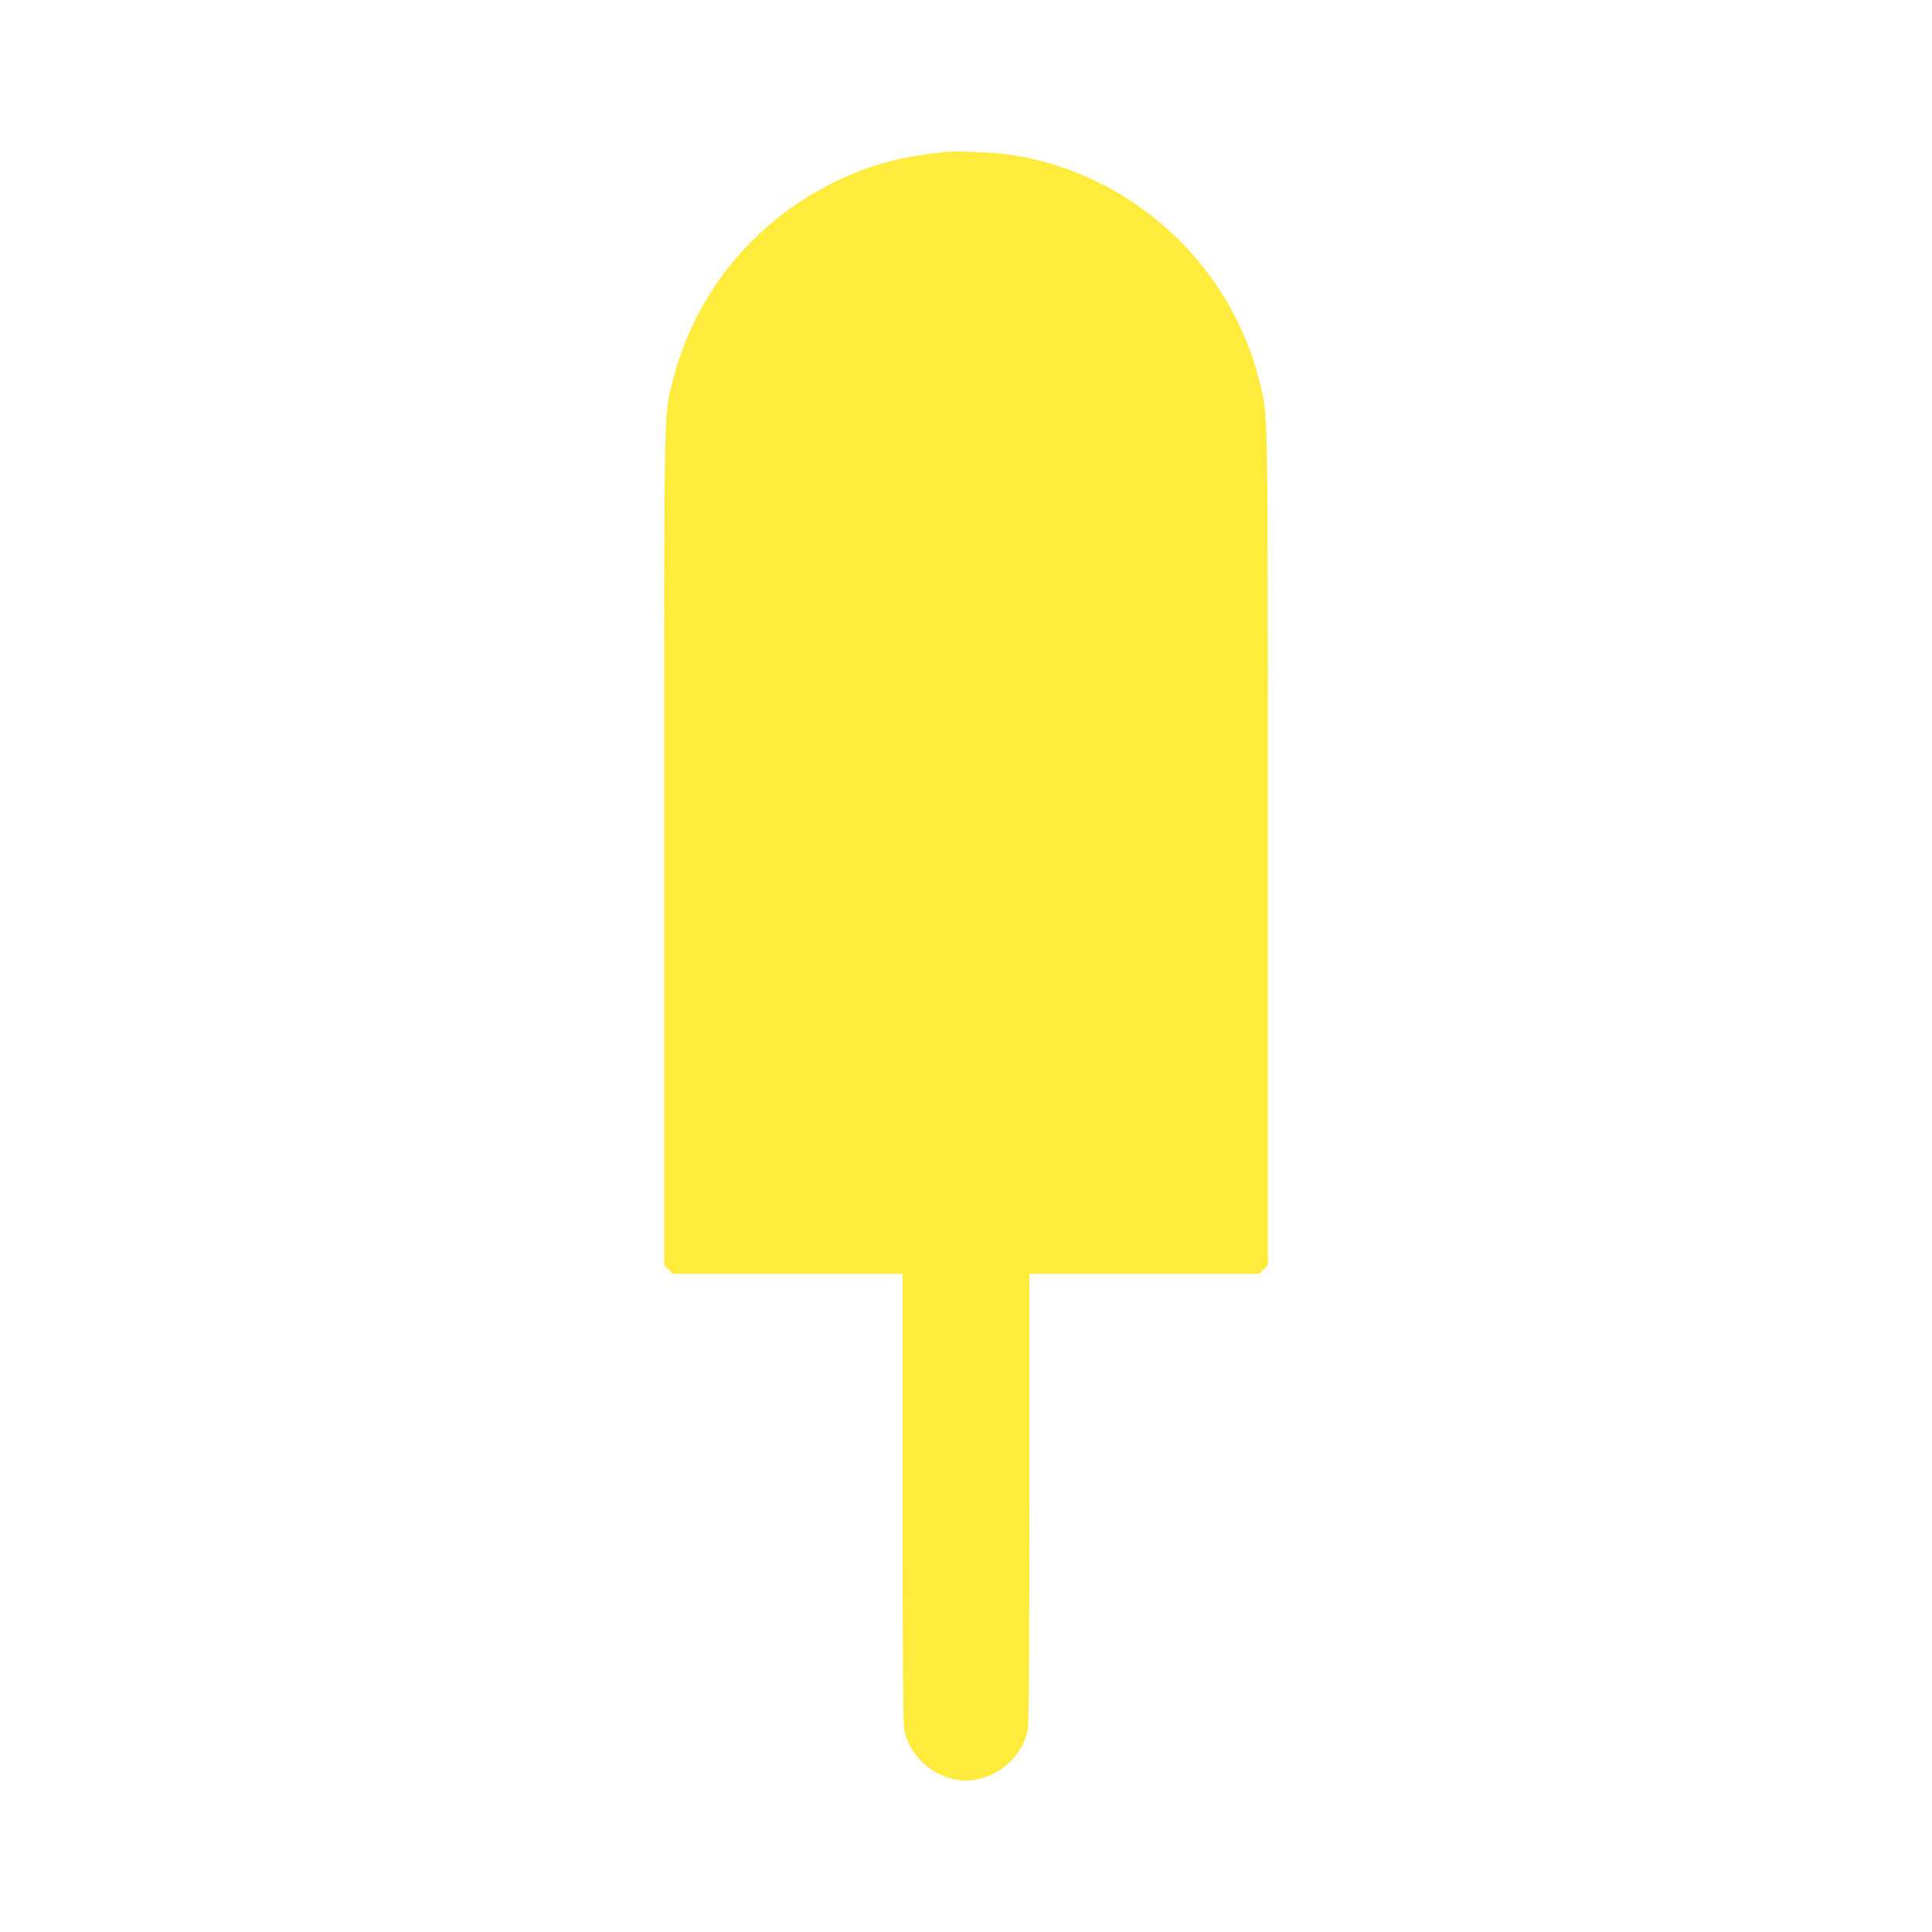 <?xml version="1.0" standalone="no"?>
<!DOCTYPE svg PUBLIC "-//W3C//DTD SVG 20010904//EN"
 "http://www.w3.org/TR/2001/REC-SVG-20010904/DTD/svg10.dtd">
<svg version="1.0" xmlns="http://www.w3.org/2000/svg"
 width="1280pt" height="1280pt" viewBox="0 0 1280 1280"
 preserveAspectRatio="xMidYMid meet">
<g transform="translate(0,1280) scale(0.1,-0.1)"
fill="#ffeb3b" stroke="none">
<path d="M6275 11794 c-318 -31 -529 -90 -775 -215 -520 -263 -899 -736 -1041
-1295 -62 -248 -59 -66 -59 -3100 l0 -2766 29 -29 29 -29 761 0 761 0 0 -1485
c0 -1048 3 -1500 11 -1537 44 -211 264 -366 470 -329 172 30 313 164 348 329
8 37 11 489 11 1537 l0 1485 761 0 761 0 29 29 29 29 0 2766 c0 3034 3 2852
-59 3100 -198 778 -854 1372 -1648 1491 -99 15 -347 26 -418 19z"/>
</g>
</svg>
